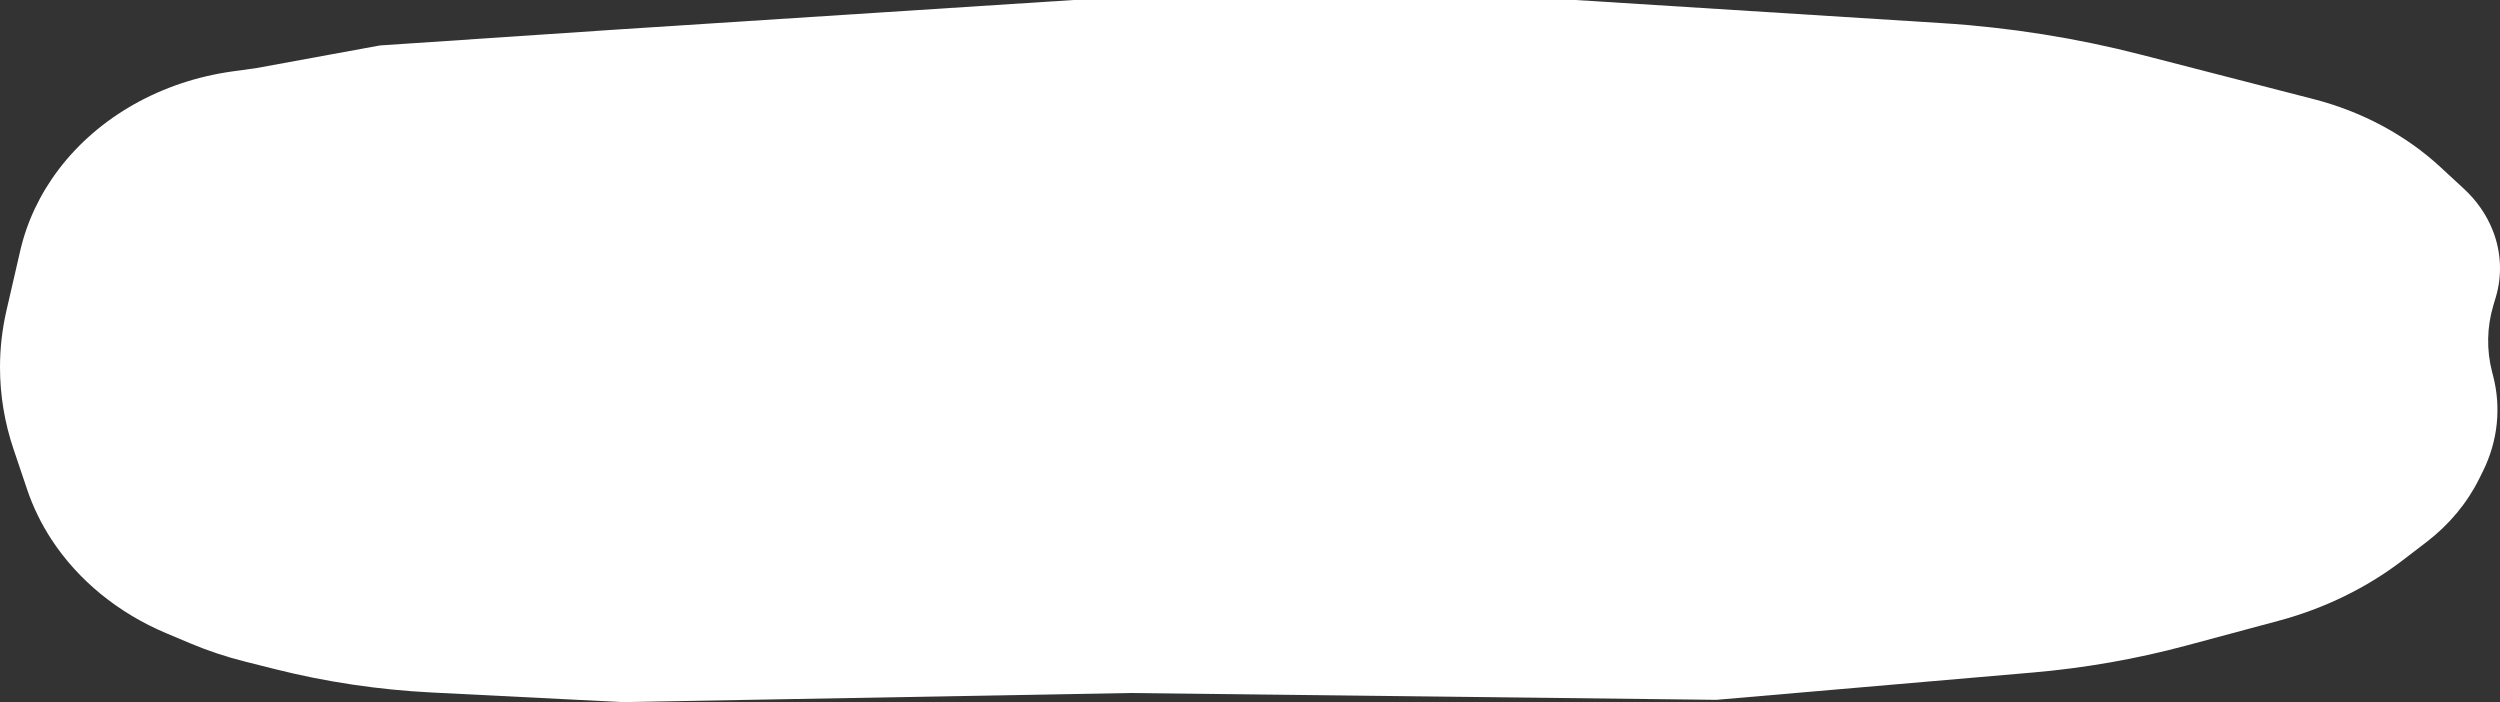 <?xml version="1.0" encoding="UTF-8"?> <svg xmlns="http://www.w3.org/2000/svg" width="381" height="107" viewBox="0 0 381 107" fill="none"><rect x="0" y="0" width="381" height="107" fill="#333333" stroke="none"/><path d="M94.004 4.502L57.909 6.926L39.002 10.388L35.456 10.878C24.648 12.37 15.036 17.787 8.941 25.823C6.092 29.579 4.101 33.792 3.08 38.224L0.99 47.3C0.332 50.156 0 53.064 2.53734e-07 55.979C-0 60.191 0.691 64.38 2.052 68.416L4.139 74.606C5.035 77.263 6.28 79.818 7.848 82.218C11.909 88.435 18.006 93.416 25.335 96.504L28.976 98.037C31.647 99.162 34.42 100.088 37.266 100.805L41.873 101.965C49.678 103.931 57.703 105.128 65.804 105.536L94.865 107L172.209 105.615L261.587 106.654L309.802 102.491C317.745 101.805 325.59 100.426 333.225 98.375L347.292 94.597C354.247 92.729 360.679 89.59 366.176 85.382L369.795 82.611C373.239 79.973 375.976 76.691 377.809 73.001L378.394 71.825C380.671 67.234 381.213 62.115 379.938 57.23L379.809 56.739C378.927 53.361 378.993 49.844 380 46.494L380.334 45.381C381.356 41.985 381.199 38.395 379.881 35.079C378.947 32.728 377.458 30.58 375.508 28.779L371.947 25.485C366.644 20.586 359.98 17.008 352.62 15.112L326.33 8.34C316.426 5.788 306.244 4.174 295.952 3.525L240.102 0H163.615L94.004 4.502Z" fill="white"></path></svg> 